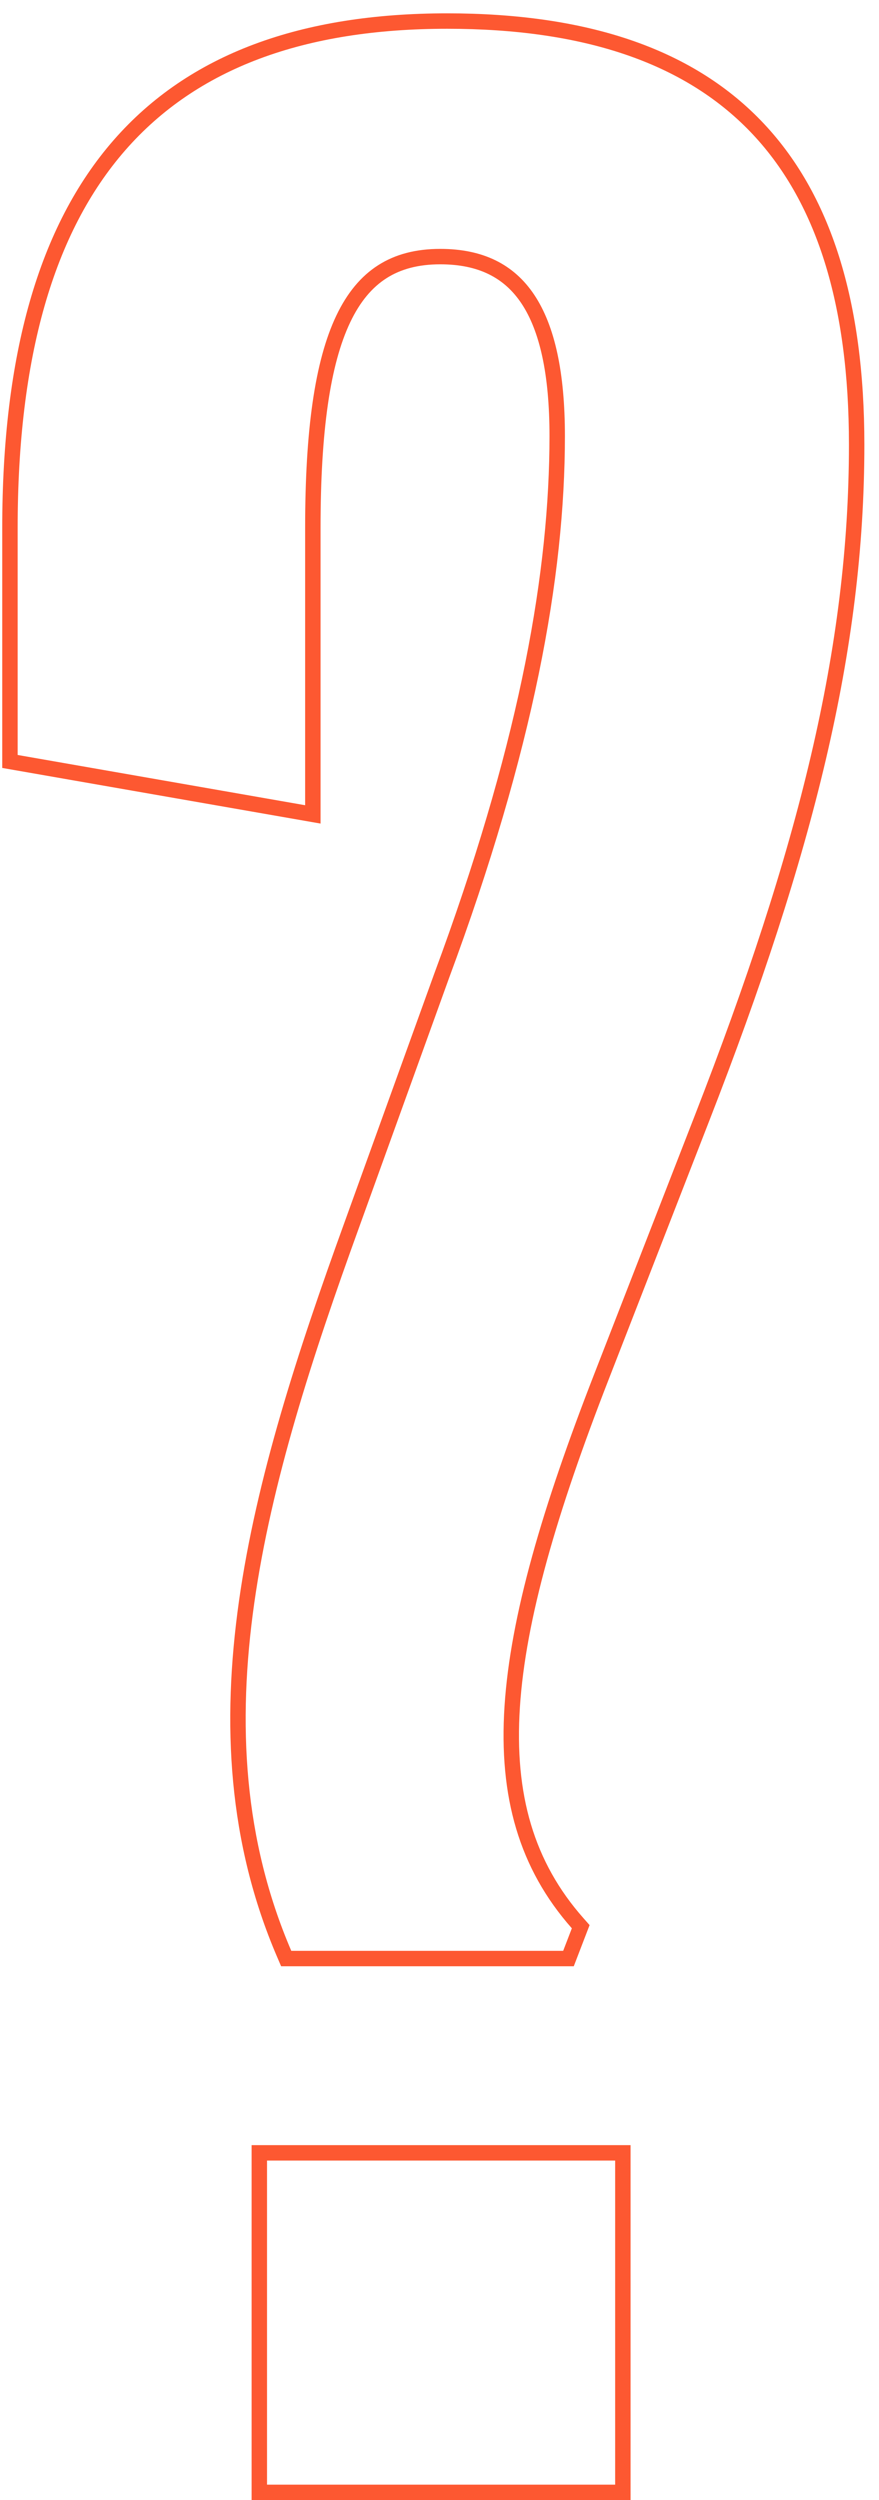 <?xml version="1.0" encoding="UTF-8"?> <svg xmlns="http://www.w3.org/2000/svg" width="57" height="162" viewBox="0 0 57 162" fill="none"><path d="M39.89 139.999L17.316 139.999L17.316 161L39.89 161L39.89 139.999ZM35.633 28.256C35.633 24.226 34.991 21.433 33.82 19.671C32.702 17.988 31.022 17.127 28.547 17.127C27.124 17.127 25.987 17.437 25.064 18.026C24.139 18.617 23.352 19.537 22.712 20.881C21.41 23.614 20.787 27.941 20.787 34.208L20.787 53.366L0.145 49.761L0.145 34.208C0.145 23.031 2.495 14.662 7.368 9.082C12.265 3.475 19.549 0.864 28.996 0.864C37.965 0.864 44.787 3.093 49.355 7.824C53.915 12.548 56.051 19.585 56.051 28.817C56.051 42.135 52.746 55.295 45.987 72.643L39.474 89.375C36.112 98.002 34.083 104.932 33.714 110.626C33.348 116.274 34.618 120.654 37.831 124.288L38.233 124.742L37.207 127.41L18.23 127.41L17.97 126.805C11.618 112.021 16.277 95.933 22.328 79.238L28.168 63.067L28.171 63.06L28.674 61.688C33.767 47.62 35.633 36.922 35.633 28.256ZM40.89 162L16.316 162L16.316 138.999L40.89 138.999L40.89 162ZM36.633 28.256C36.633 37.352 34.611 48.583 29.108 63.407L23.269 79.579C17.204 96.312 12.712 112.035 18.889 126.41L36.52 126.41L37.082 124.95C30.231 117.201 31.804 106.308 38.542 89.013L45.056 72.279C51.794 54.984 55.051 41.957 55.051 28.817C55.051 10.624 46.628 1.864 28.996 1.864C10.466 1.864 1.145 12.084 1.145 34.208L1.145 48.92L19.787 52.177L19.787 34.208C19.787 21.63 22.258 16.127 28.547 16.127C34.05 16.127 36.633 20.058 36.633 28.256Z" fill="#FD5831"></path></svg> 